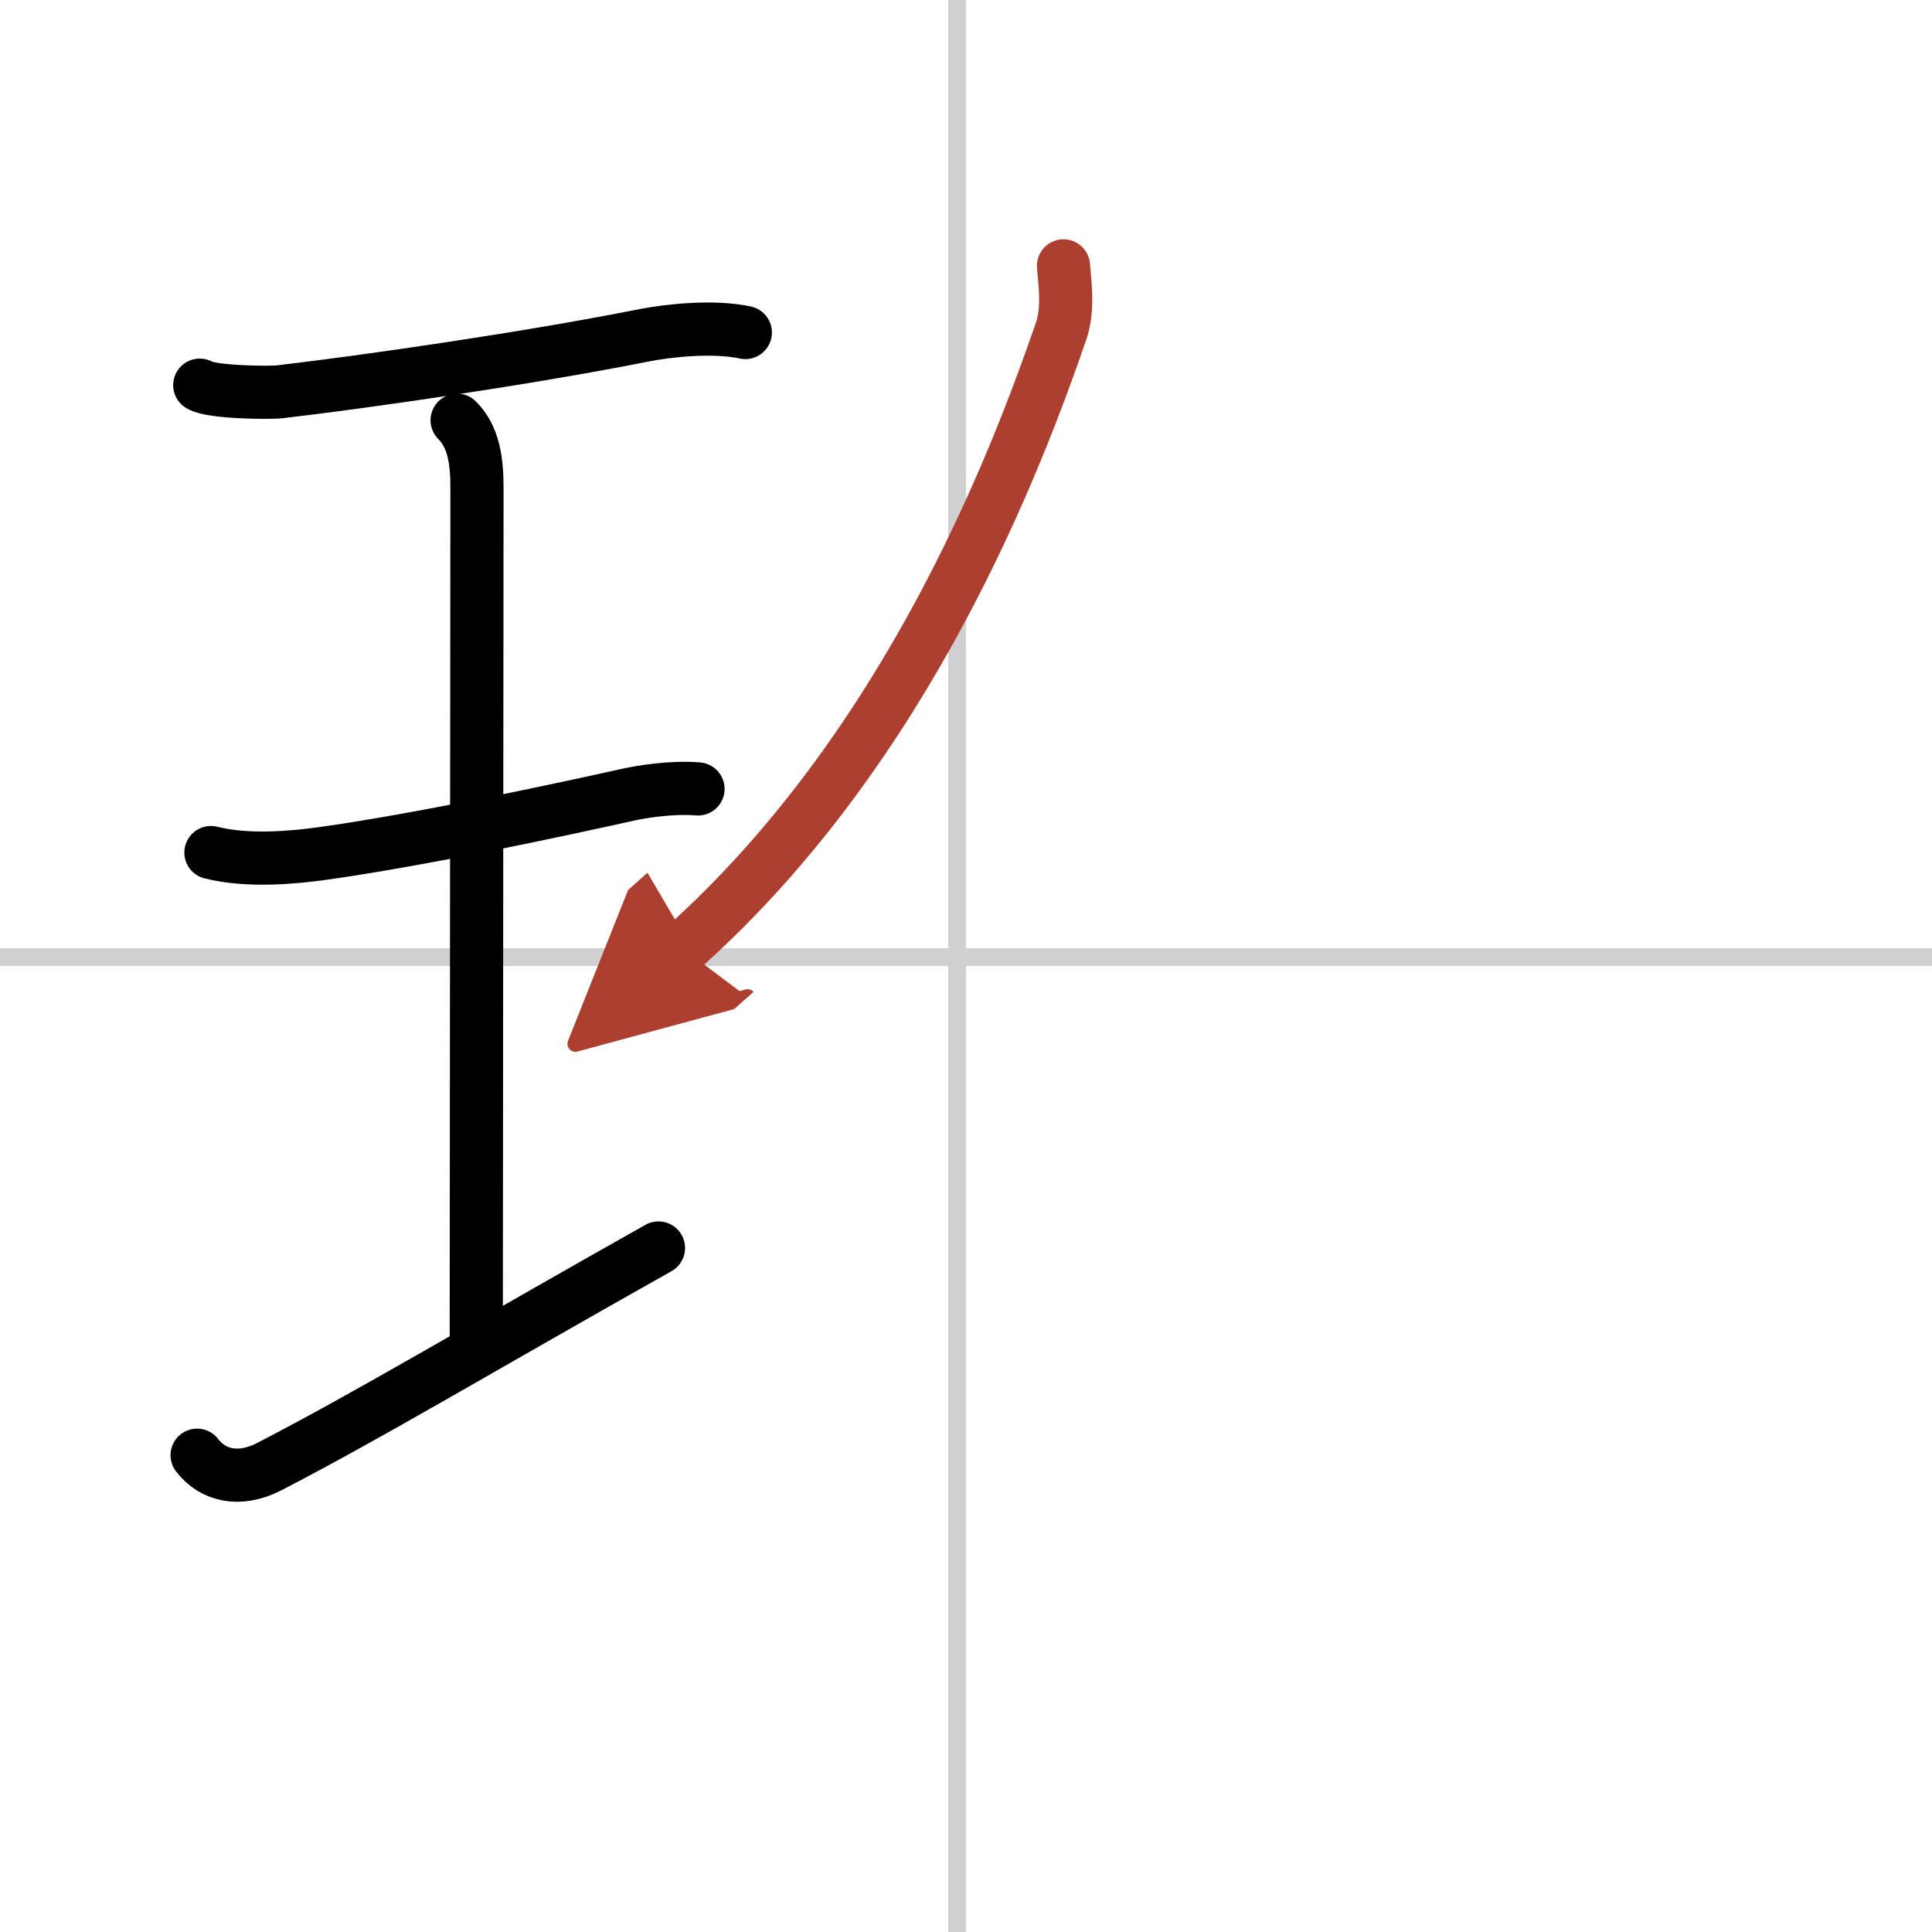 <svg width="400" height="400" viewBox="0 0 109 109" xmlns="http://www.w3.org/2000/svg"><defs><marker id="a" markerWidth="4" orient="auto" refX="1" refY="5" viewBox="0 0 10 10"><polyline points="0 0 10 5 0 10 1 5" fill="#ad3f31" stroke="#ad3f31"/></marker></defs><g fill="none" stroke="#000" stroke-linecap="round" stroke-linejoin="round" stroke-width="3"><rect width="100%" height="100%" fill="#fff" stroke="#fff"/><line x1="54" x2="54" y2="109" stroke="#d0d0d0" stroke-width="1"/><line x2="109" y1="54" y2="54" stroke="#d0d0d0" stroke-width="1"/><path d="m11.27 21.73c0.61 0.4 3.93 0.45 4.55 0.37 4.71-0.55 13.81-1.85 20.56-3.19 1.33-0.26 3.87-0.54 5.67-0.15"/><path d="m25.79 23.71c0.94 0.94 1.12 2.29 1.12 3.81 0 6.51-0.04 40.86-0.04 47.73"/><path d="m11.9 48.1c2.1 0.53 4.71 0.27 6.24 0.06 5.61-0.78 13.45-2.47 17.32-3.33 0.63-0.14 2.42-0.45 3.92-0.32"/><path d="m11.12 82.1c0.88 1.15 2.38 1.52 4.08 0.64 5.76-2.98 11.8-6.62 21.95-12.33"/><path d="m60 15c0.07 0.91 0.3 2.4-0.13 3.67-2.49 7.21-8.61 23.46-21.36 34.83" marker-end="url(#a)" stroke="#ad3f31"/></g></svg>
